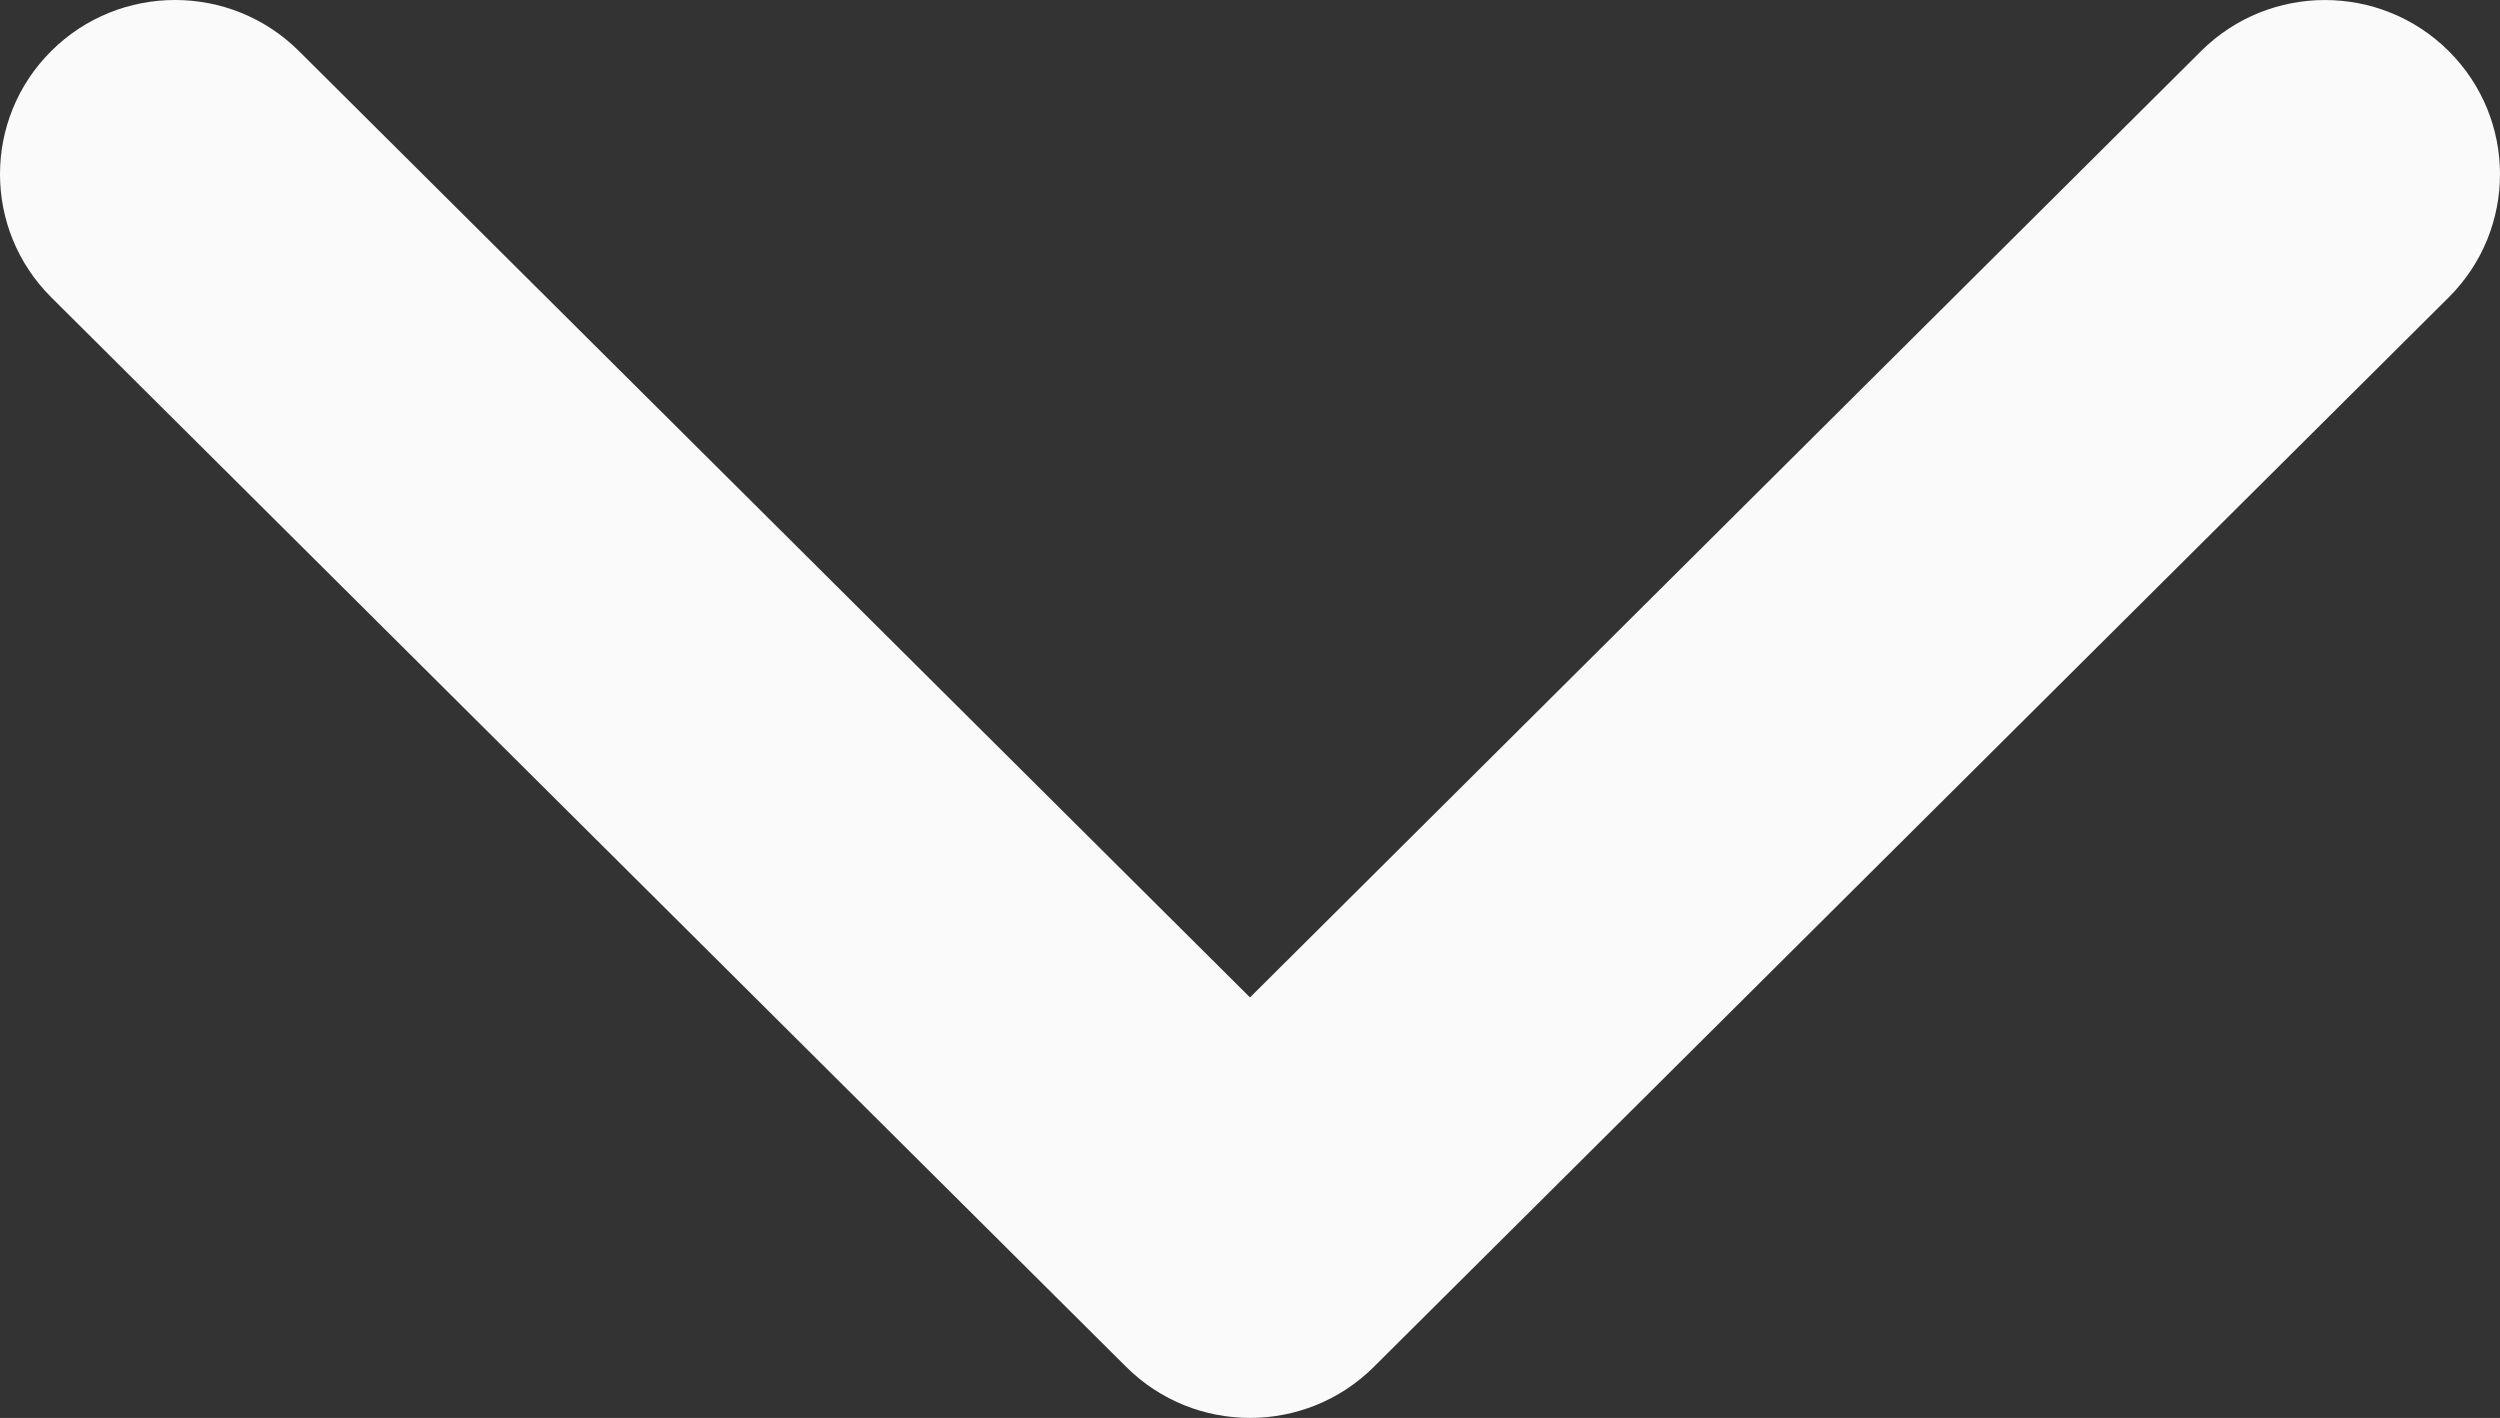 <?xml version="1.0" encoding="UTF-8"?>
<svg width="67px" height="38px" viewBox="0 0 67 38" version="1.1" xmlns="http://www.w3.org/2000/svg" xmlns:xlink="http://www.w3.org/1999/xlink">
    <rect x="0" y="0" width="67" height="38" fill="#333333" stroke="none"/>
    <!-- Generator: Sketch 52.5 (67469) - http://www.bohemiancoding.com/sketch -->
    <title>arrow-down-sign-to-navigate</title>
    <desc>Created with Sketch.</desc>
    <g id="Page-1" stroke="none" stroke-width="1" fill="none" fill-rule="evenodd">
        <g id="Artboard" transform="translate(-328, -1384)" fill="#FAFAFA">
            <g id="arrow-down-sign-to-navigate" transform="translate(328, 1384)">
                <path d="M33.5,38 C32.299,38 31.098,37.544 30.183,36.633 L1.374,7.969 C-0.458,6.146 -0.458,3.19 1.374,1.367 C3.206,-0.456 6.177,-0.456 8.01,1.367 L33.5,26.731 L58.99,1.368 C60.823,-0.455 63.793,-0.455 65.625,1.368 C67.458,3.191 67.458,6.147 65.625,7.97 L36.817,36.634 C35.901,37.545 34.7,38 33.5,38 Z" id="Path"></path>
            </g>
        </g>
    </g>
</svg>